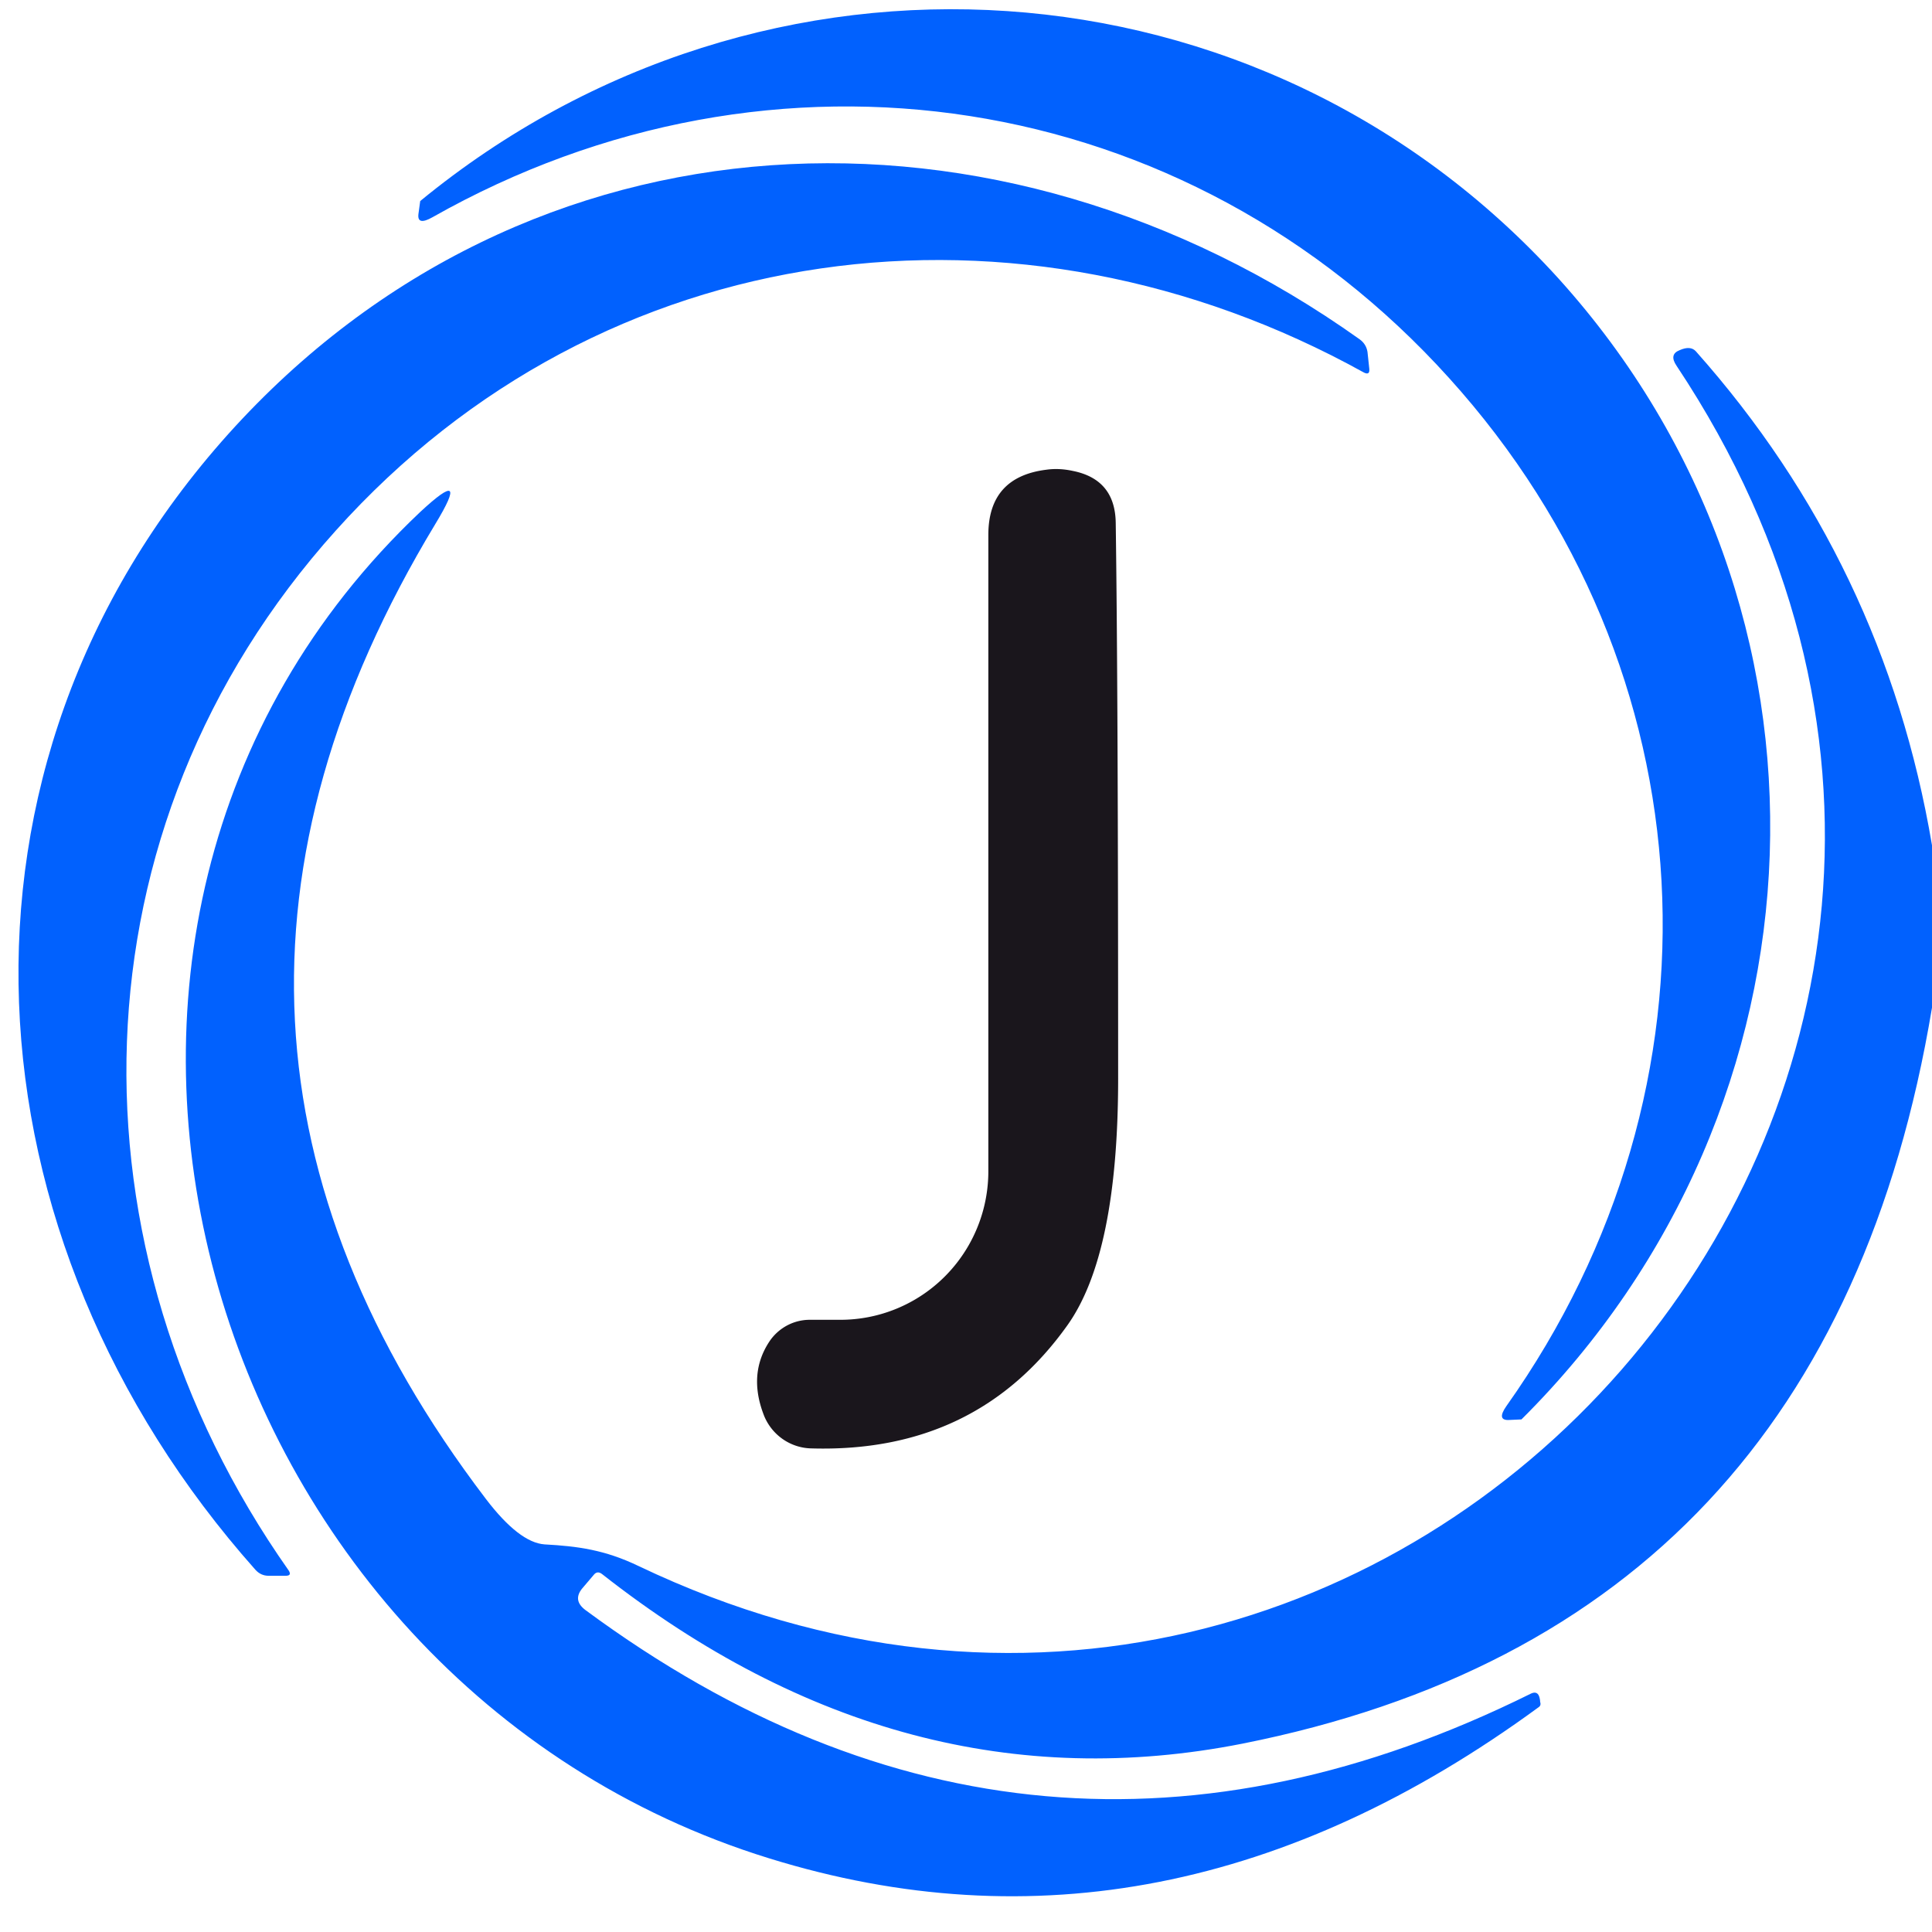 <?xml version="1.0" encoding="UTF-8" standalone="no"?>
<!DOCTYPE svg PUBLIC "-//W3C//DTD SVG 1.1//EN" "http://www.w3.org/Graphics/SVG/1.1/DTD/svg11.dtd">
<svg xmlns="http://www.w3.org/2000/svg" version="1.1" viewBox="0.00 0.00 32.00 32.00">
<path fill="#0061fe" fill-opacity="0.996" d="
  M 25.82 4.62
  C 30.73 10.06 30.43 18.31 25.20 23.51
  L 24.98 23.52
  Q 24.79 23.52 24.95 23.29
  C 28.71 17.99 28.36 11.08 24.00 6.26
  C 19.65 1.44 12.81 0.40 7.16 3.60
  Q 6.91 3.74 6.93 3.55
  L 6.96 3.33
  C 12.66 -1.35 20.90 -0.81 25.82 4.62
  Z"
/>
<path fill="#0061fe" fill-opacity="0.996" d="
  M 5.56 8.79
  C 1.13 13.72 1.03 20.68 4.78 26.01
  Q 4.84 26.10 4.73 26.10
  L 4.45 26.10
  Q 4.32 26.10 4.23 26.00
  C -0.65 20.51 -1.18 12.72 3.78 7.19
  C 8.74 1.67 16.54 1.36 22.52 5.62
  Q 22.63 5.70 22.65 5.83
  L 22.68 6.11
  Q 22.69 6.22 22.59 6.17
  C 16.89 3.01 9.98 3.86 5.56 8.79
  Z"
/>
<path fill="#0061fe" fill-opacity="0.996" d="
  M 32.00 14.00
  L 32.00 16.69
  Q 30.29 26.95 20.58 28.88
  Q 14.96 29.99 9.97 26.07
  Q 9.89 26.01 9.83 26.09
  L 9.66 26.29
  Q 9.47 26.50 9.70 26.67
  Q 17.11 32.14 25.36 28.05
  Q 25.47 28.00 25.50 28.12
  Q 25.51 28.16 25.51 28.19
  Q 25.53 28.25 25.48 28.28
  Q 19.29 32.81 12.74 30.78
  C 3.29 27.86 -0.36 15.40 6.96 8.48
  Q 7.81 7.69 7.21 8.68
  Q 2.14 17.07 8.05 24.83
  Q 8.60 25.55 9.02 25.58
  C 9.57 25.61 10.02 25.67 10.58 25.94
  C 23.20 31.96 35.63 17.88 27.77 6.06
  Q 27.64 5.87 27.82 5.80
  Q 28.00 5.72 28.09 5.82
  Q 31.21 9.33 32.00 14.00
  Z"
/>
<path fill="#1a161c" d="
  M 13.92 21.86
  A 2.46 2.45 90.0 0 0 16.37 19.40
  L 16.37 8.86
  Q 16.37 7.90 17.33 7.78
  Q 17.54 7.75 17.77 7.80
  Q 18.47 7.94 18.48 8.66
  Q 18.52 11.47 18.52 17.86
  Q 18.52 20.77 17.68 21.95
  Q 16.17 24.07 13.44 23.99
  A 0.87 0.86 78.9 0 1 12.66 23.46
  Q 12.38 22.76 12.75 22.21
  A 0.81 0.80 -72.6 0 1 13.41 21.86
  L 13.92 21.86
  Z"
/>
</svg>
